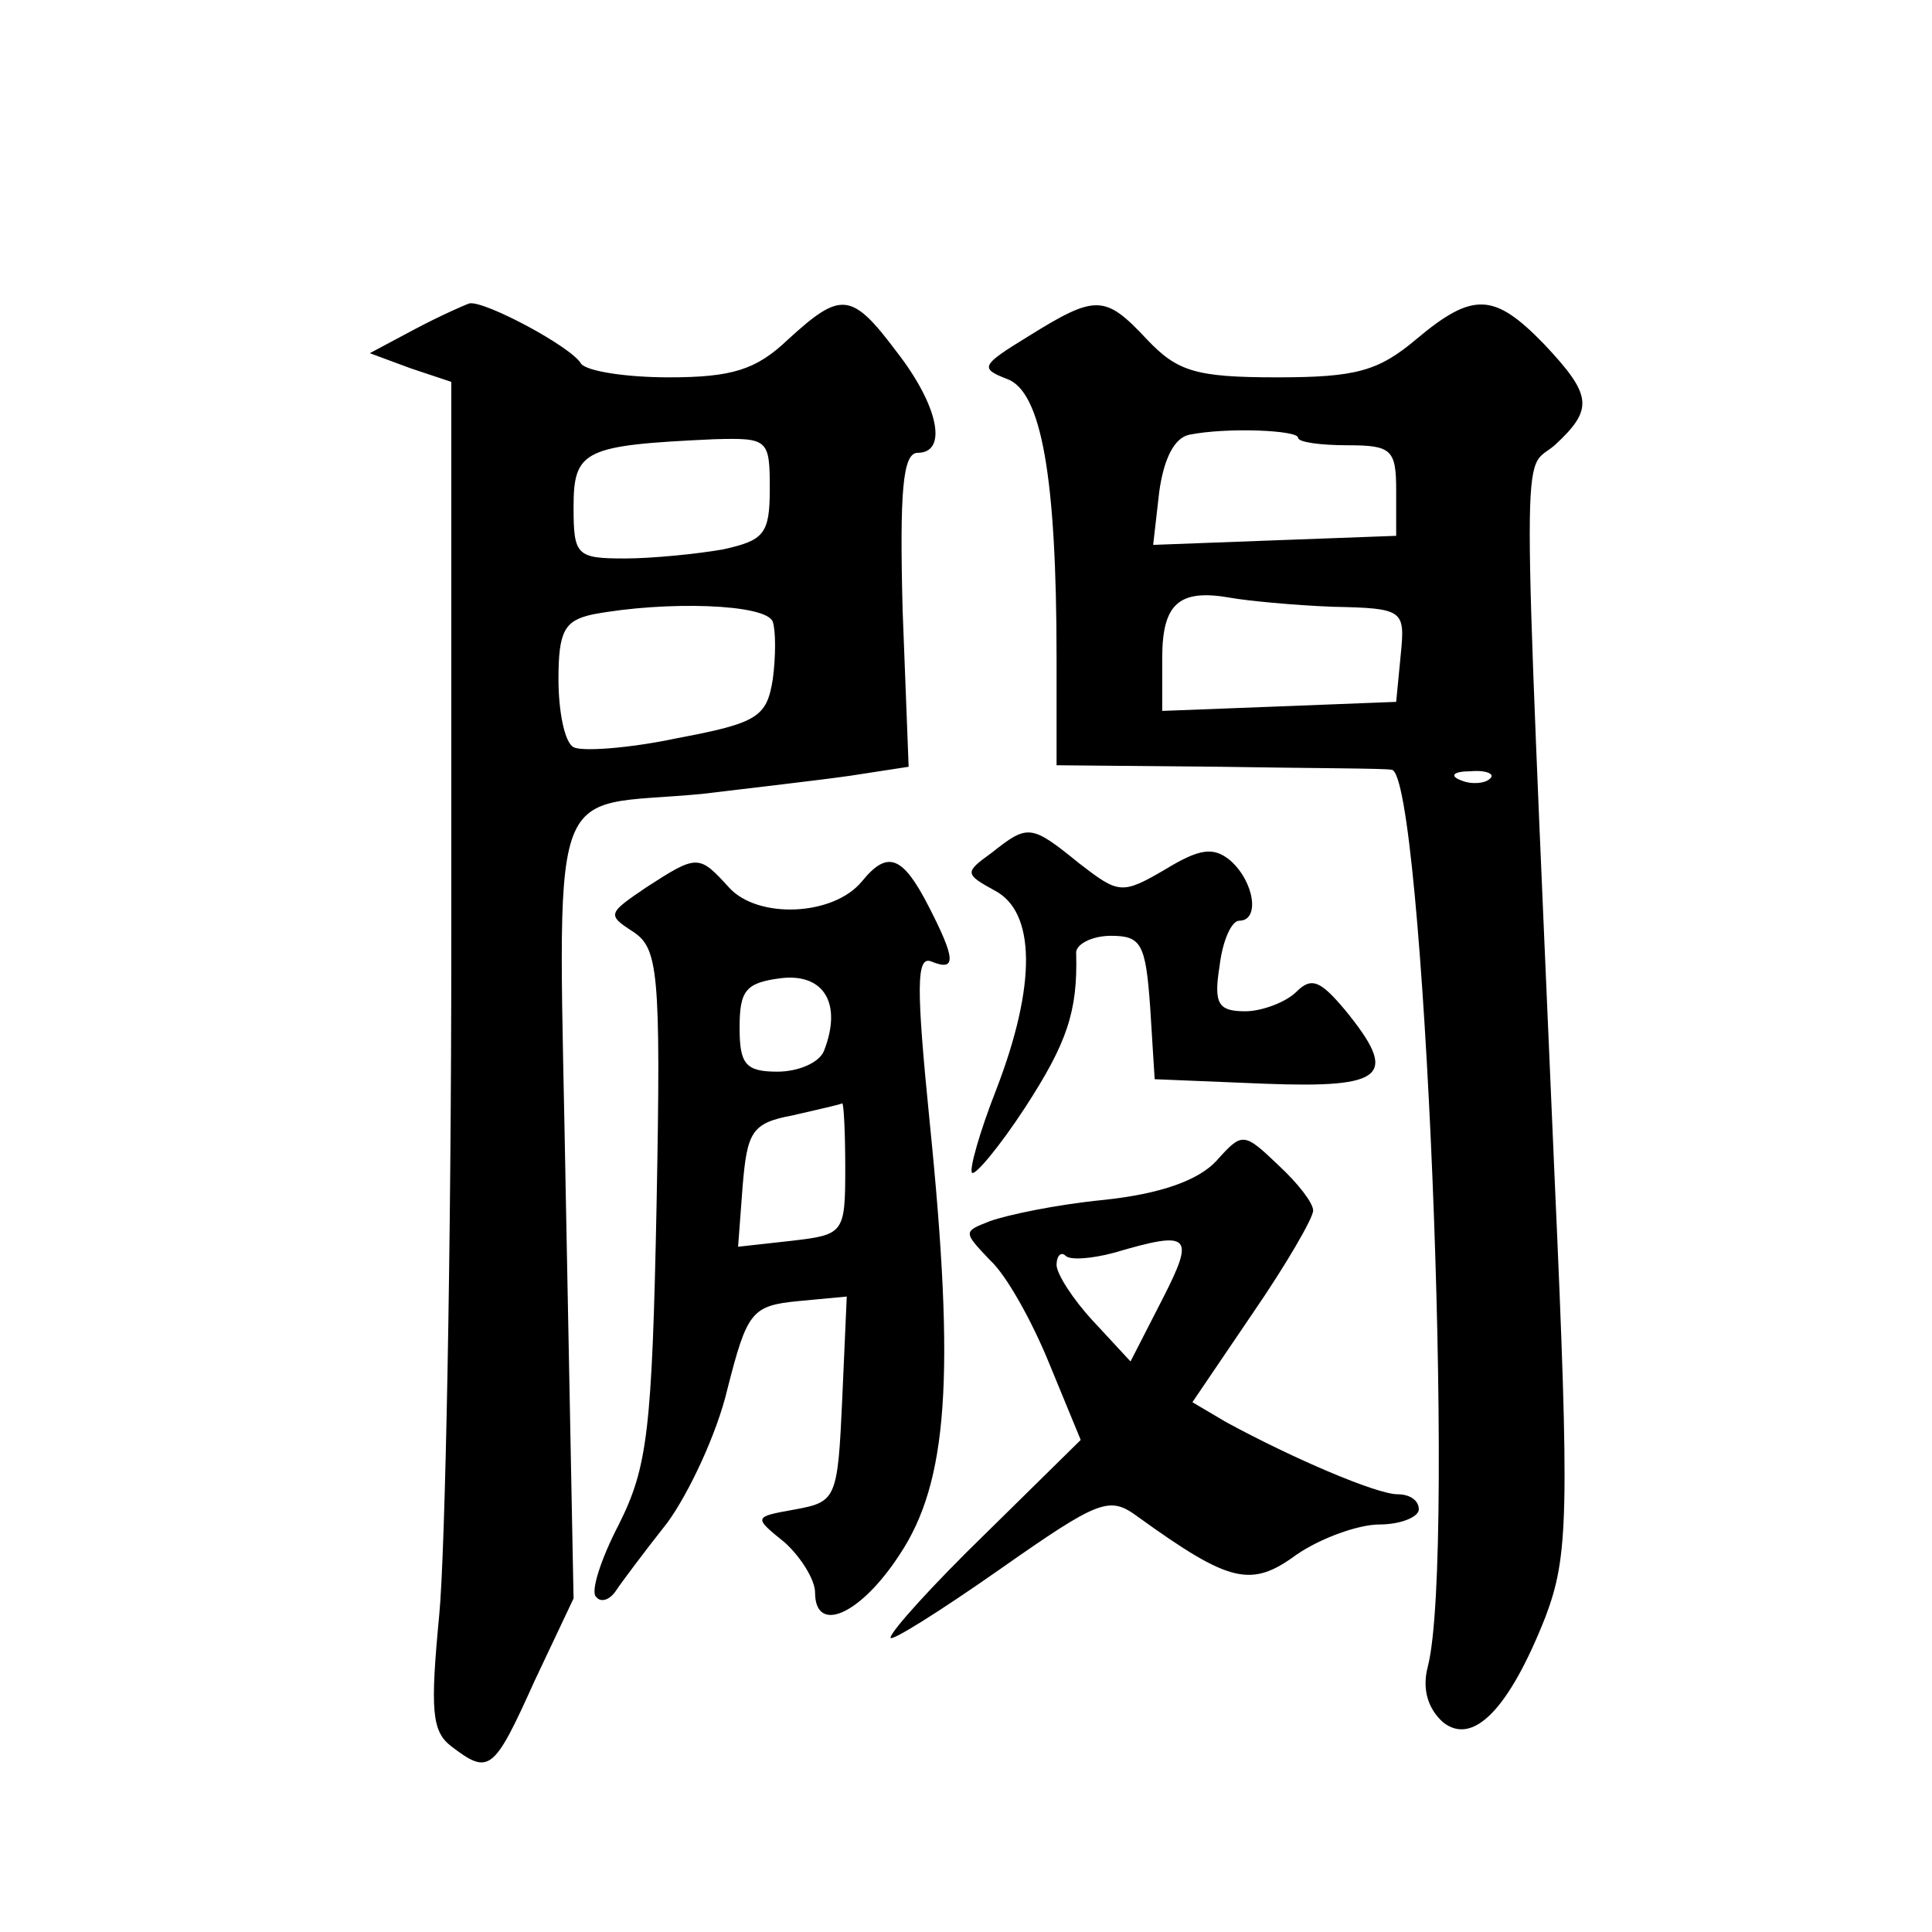 <?xml version="1.0" standalone="no"?>
<!DOCTYPE svg PUBLIC "-//W3C//DTD SVG 20010904//EN"
 "http://www.w3.org/TR/2001/REC-SVG-20010904/DTD/svg10.dtd">
<svg version="1.0" xmlns="http://www.w3.org/2000/svg"
 width="128pt" height="128pt" viewBox="0 0 128 128"
 preserveAspectRatio="xMidYMid meet">
<g transform="translate(0,128) scale(0.1,-0.1)"
fill="#0" stroke="none">
<path d="M275 1062 l-30 -16 27 -10 27 -9 0 -371 c0 -204 -4 -405 -8 -446 -6 -63
-5 -77 8 -87 25 -19 28 -17 55 43 l26 55 -5 259 c-5 294 -15 264 90 274 33 4 77
9 98 12 l39 6 -4 104 c-2 78 0 104 10 104 20 0 14 31 -14 67 -30 40 -37 40 -72
8 -21 -20 -37 -25 -79 -25 -28 0 -54 4 -58 9 -6 11 -64 42 -74 40 -3 -1 -19 -8
-36 -17z m235 -106 c0 -30 -4 -34 -31 -40 -17 -3 -47 -6 -65 -6 -32 0 -34 2 -34
34 0 38 7 41 93 45 36 1 37 0 37 -33z m2 -88 c2 -6 2 -23 0 -38 -4 -25 -10 -29
-63 -39 -33 -7 -64 -9 -69 -6 -6 3 -10 24 -10 45 0 32 4 39 23 43 48 9 115 7 119
-5z M681 1057 c-31 -19 -32 -21 -14 -28 23 -8 33 -65 33 -185 l0 -71 108 -1 c59
-1 110 -1 114 -2 21 -1 43 -520 24 -594 -4 -15 0 -28 10 -37 20 -16 44 9 68 70
15 40 16 67 6 290 -22 511 -22 467 0 486 26 24 25 33 -7 67 -33 34 -47 35 -85 3
-25 -21 -40 -25 -92 -25 -54 0 -66 4 -86 25 -28 30 -34 30 -79 2z m179 -67 c0 -3
15 -5 33 -5 29 0 32 -3 32 -30 l0 -30 -81 -3 -80 -3 4 35 c3 22 10 36 20 38 25
5 72 3 72 -2z m23 -112 c47 -1 48 -2 45 -32 l-3 -31 -77 -3 -78 -3 0 35 c0 36 11
46 45 40 11 -2 42 -5 68 -6z m104 -114 c-3 -3 -12 -4 -19 -1 -8 3 -5 6 6 6 11 1
17 -2 13 -5z M657 715 c-18 -13 -18 -14 2 -25 27 -14 28 -62 1 -132 -11 -28 -18
-53 -16 -55 2 -2 18 17 35 43 28 43 35 64 34 102 -1 6 10 12 23 12 20 0 23 -5 26
-47 l3 -48 73 -3 c80 -3 89 5 53 49 -16 19 -22 22 -32 12 -7 -7 -23 -13 -34 -13
-18 0 -21 5 -17 30 2 17 8 30 13 30 14 0 10 26 -6 40 -11 9 -20 8 -43 -6 -29 -17
-31 -16 -57 4 -32 26 -34 26 -58 7z M428 692 c-25 -17 -26 -18 -9 -29 17 -11 19
-25 16 -181 -3 -150 -6 -174 -25 -212 -12 -23 -19 -45 -15 -48 3 -4 9 -2 13 4 4
6 19 26 34 45 14 19 33 59 40 89 13 51 16 55 47 58 l32 3 -3 -68 c-3 -66 -4 -68
-31 -73 -28 -5 -28 -5 -7 -22 11 -10 20 -25 20 -33 0 -28 30 -15 56 25 32 48 37
118 20 286 -9 90 -9 111 1 107 17 -7 16 2 -2 37 -17 33 -27 37 -44 16 -19 -23 -69
-25 -88 -4 -20 22 -21 22 -55 0z m118 -108 c-3 -8 -17 -14 -31 -14 -21 0 -25 5
-25 29 0 25 4 30 28 33 28 3 40 -17 28 -48z m14 -78 c0 -43 -1 -44 -35 -48 l-36
-4 3 40 c3 36 6 42 33 47 17 4 31 7 33 8 1 0 2 -19 2 -43z M806 511 c-12 -13 -37
-22 -75 -26 -31 -3 -64 -10 -75 -14 -18 -7 -18 -7 0 -26 11 -10 28 -41 39 -68 l21
-51 -63 -62 c-35 -34 -63 -65 -63 -69 0 -3 32 17 72 45 67 47 73 49 92 35 61 -44
75 -47 105 -25 16 11 41 20 55 20 14 0 26 5 26 10 0 6 -6 10 -14 10 -14 0 -70 24
-114 48 l-22 13 40 59 c22 32 40 63 40 68 0 5 -10 18 -23 30 -23 22 -24 22 -41
3z m-36 -92 l-21 -41 -25 27 c-13 14 -24 31 -24 37 0 6 3 9 6 6 3 -3 17 -2 32 2
51 15 54 12 32 -31z"/>
</g>
</svg>
